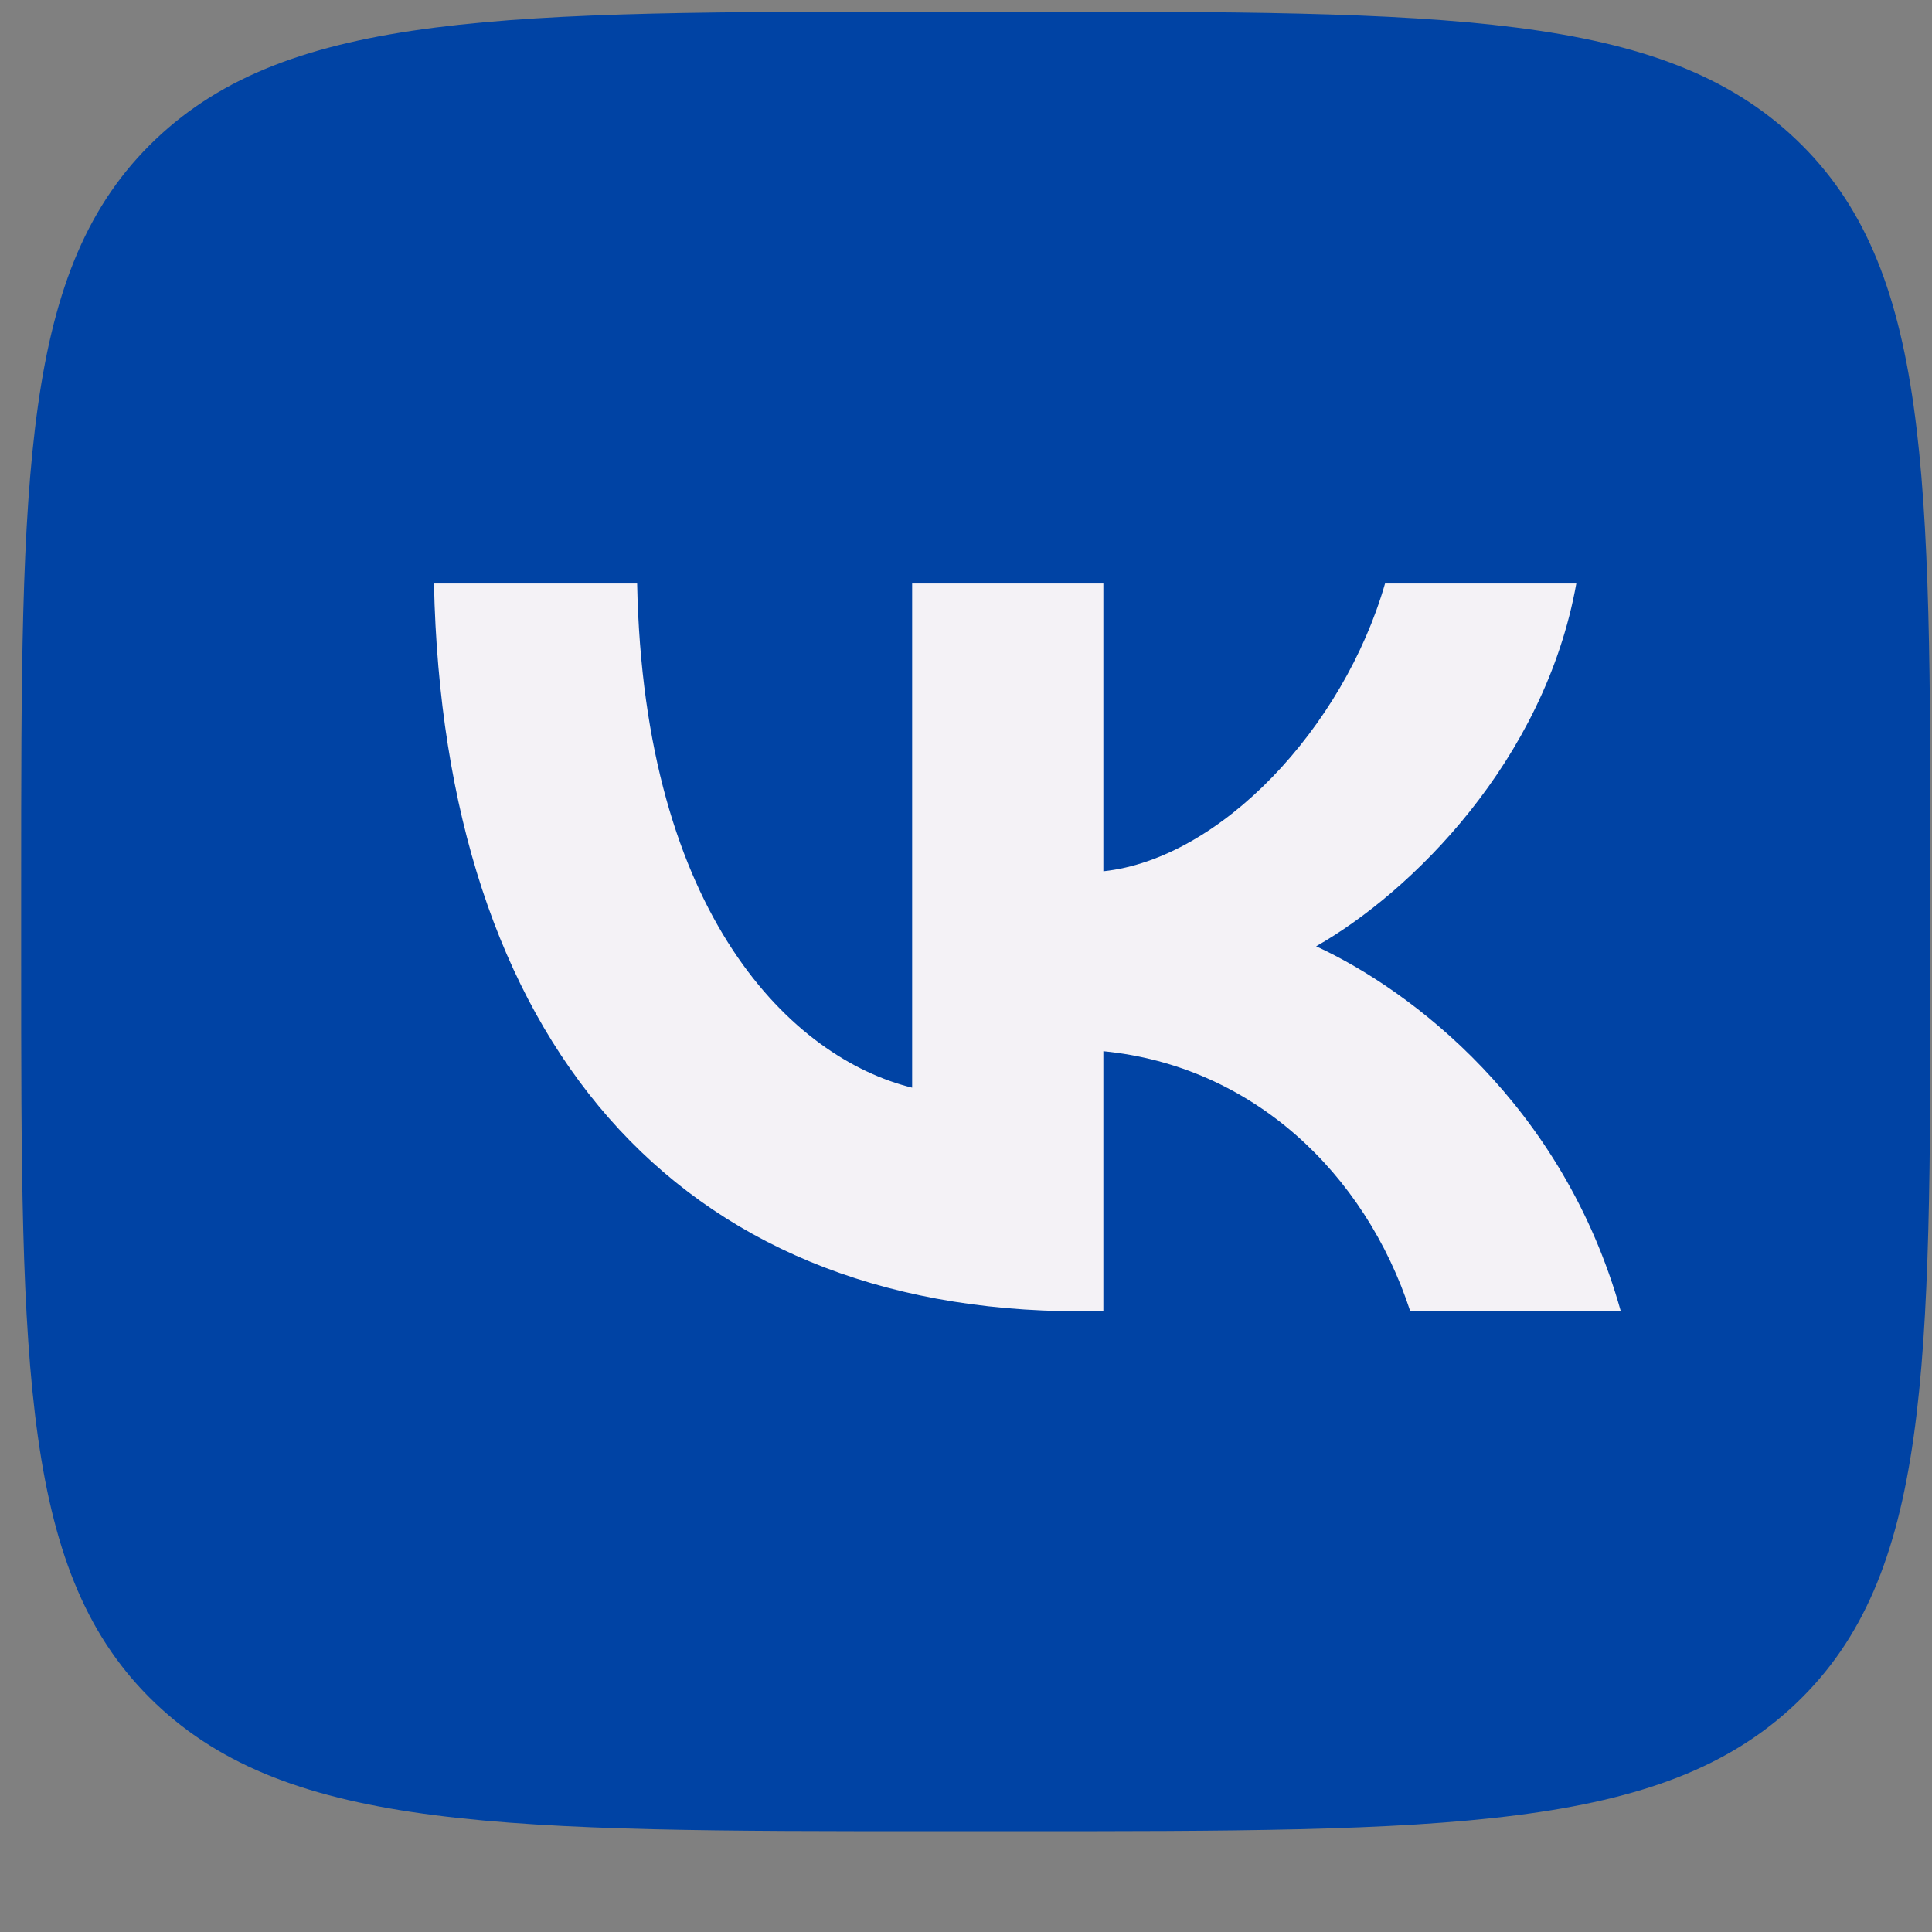 <?xml version="1.0" encoding="UTF-8"?> <svg xmlns="http://www.w3.org/2000/svg" width="40" height="40" viewBox="0 0 40 40" fill="none"><rect x="0" y="0" width="40" height="40" fill="#808080" stroke="none"/><g clip-path="url(#clip0_2010_38)"><path d="M0.438 18.323C0.438 9.799 0.438 5.537 3.217 2.889C5.996 0.241 10.468 0.241 19.412 0.241H20.993C29.938 0.241 34.41 0.241 37.188 2.889C39.967 5.537 39.967 9.799 39.967 18.323V19.83C39.967 28.354 39.967 32.617 37.188 35.265C34.41 37.913 29.938 37.913 20.993 37.913H19.412C10.468 37.913 5.996 37.913 3.217 35.265C0.438 32.617 0.438 28.354 0.438 19.83V18.323Z" fill="#0043A4"></path><path d="M22.368 27.149C13.973 27.149 9.185 21.493 8.985 12.081H13.191C13.329 18.989 16.429 21.915 18.885 22.519V12.081H22.844V18.039C25.269 17.782 27.817 15.067 28.676 12.081H32.636C31.976 15.761 29.213 18.476 27.249 19.592C29.213 20.497 32.36 22.866 33.557 27.149H29.198C28.262 24.283 25.929 22.066 22.844 21.764V27.149H22.368Z" fill="#F4F2F6"></path></g><defs><clipPath id="clip0_2010_38"><rect width="40" height="39" fill="white" transform="translate(0.008 0.107)"></rect></clipPath></defs></svg> 